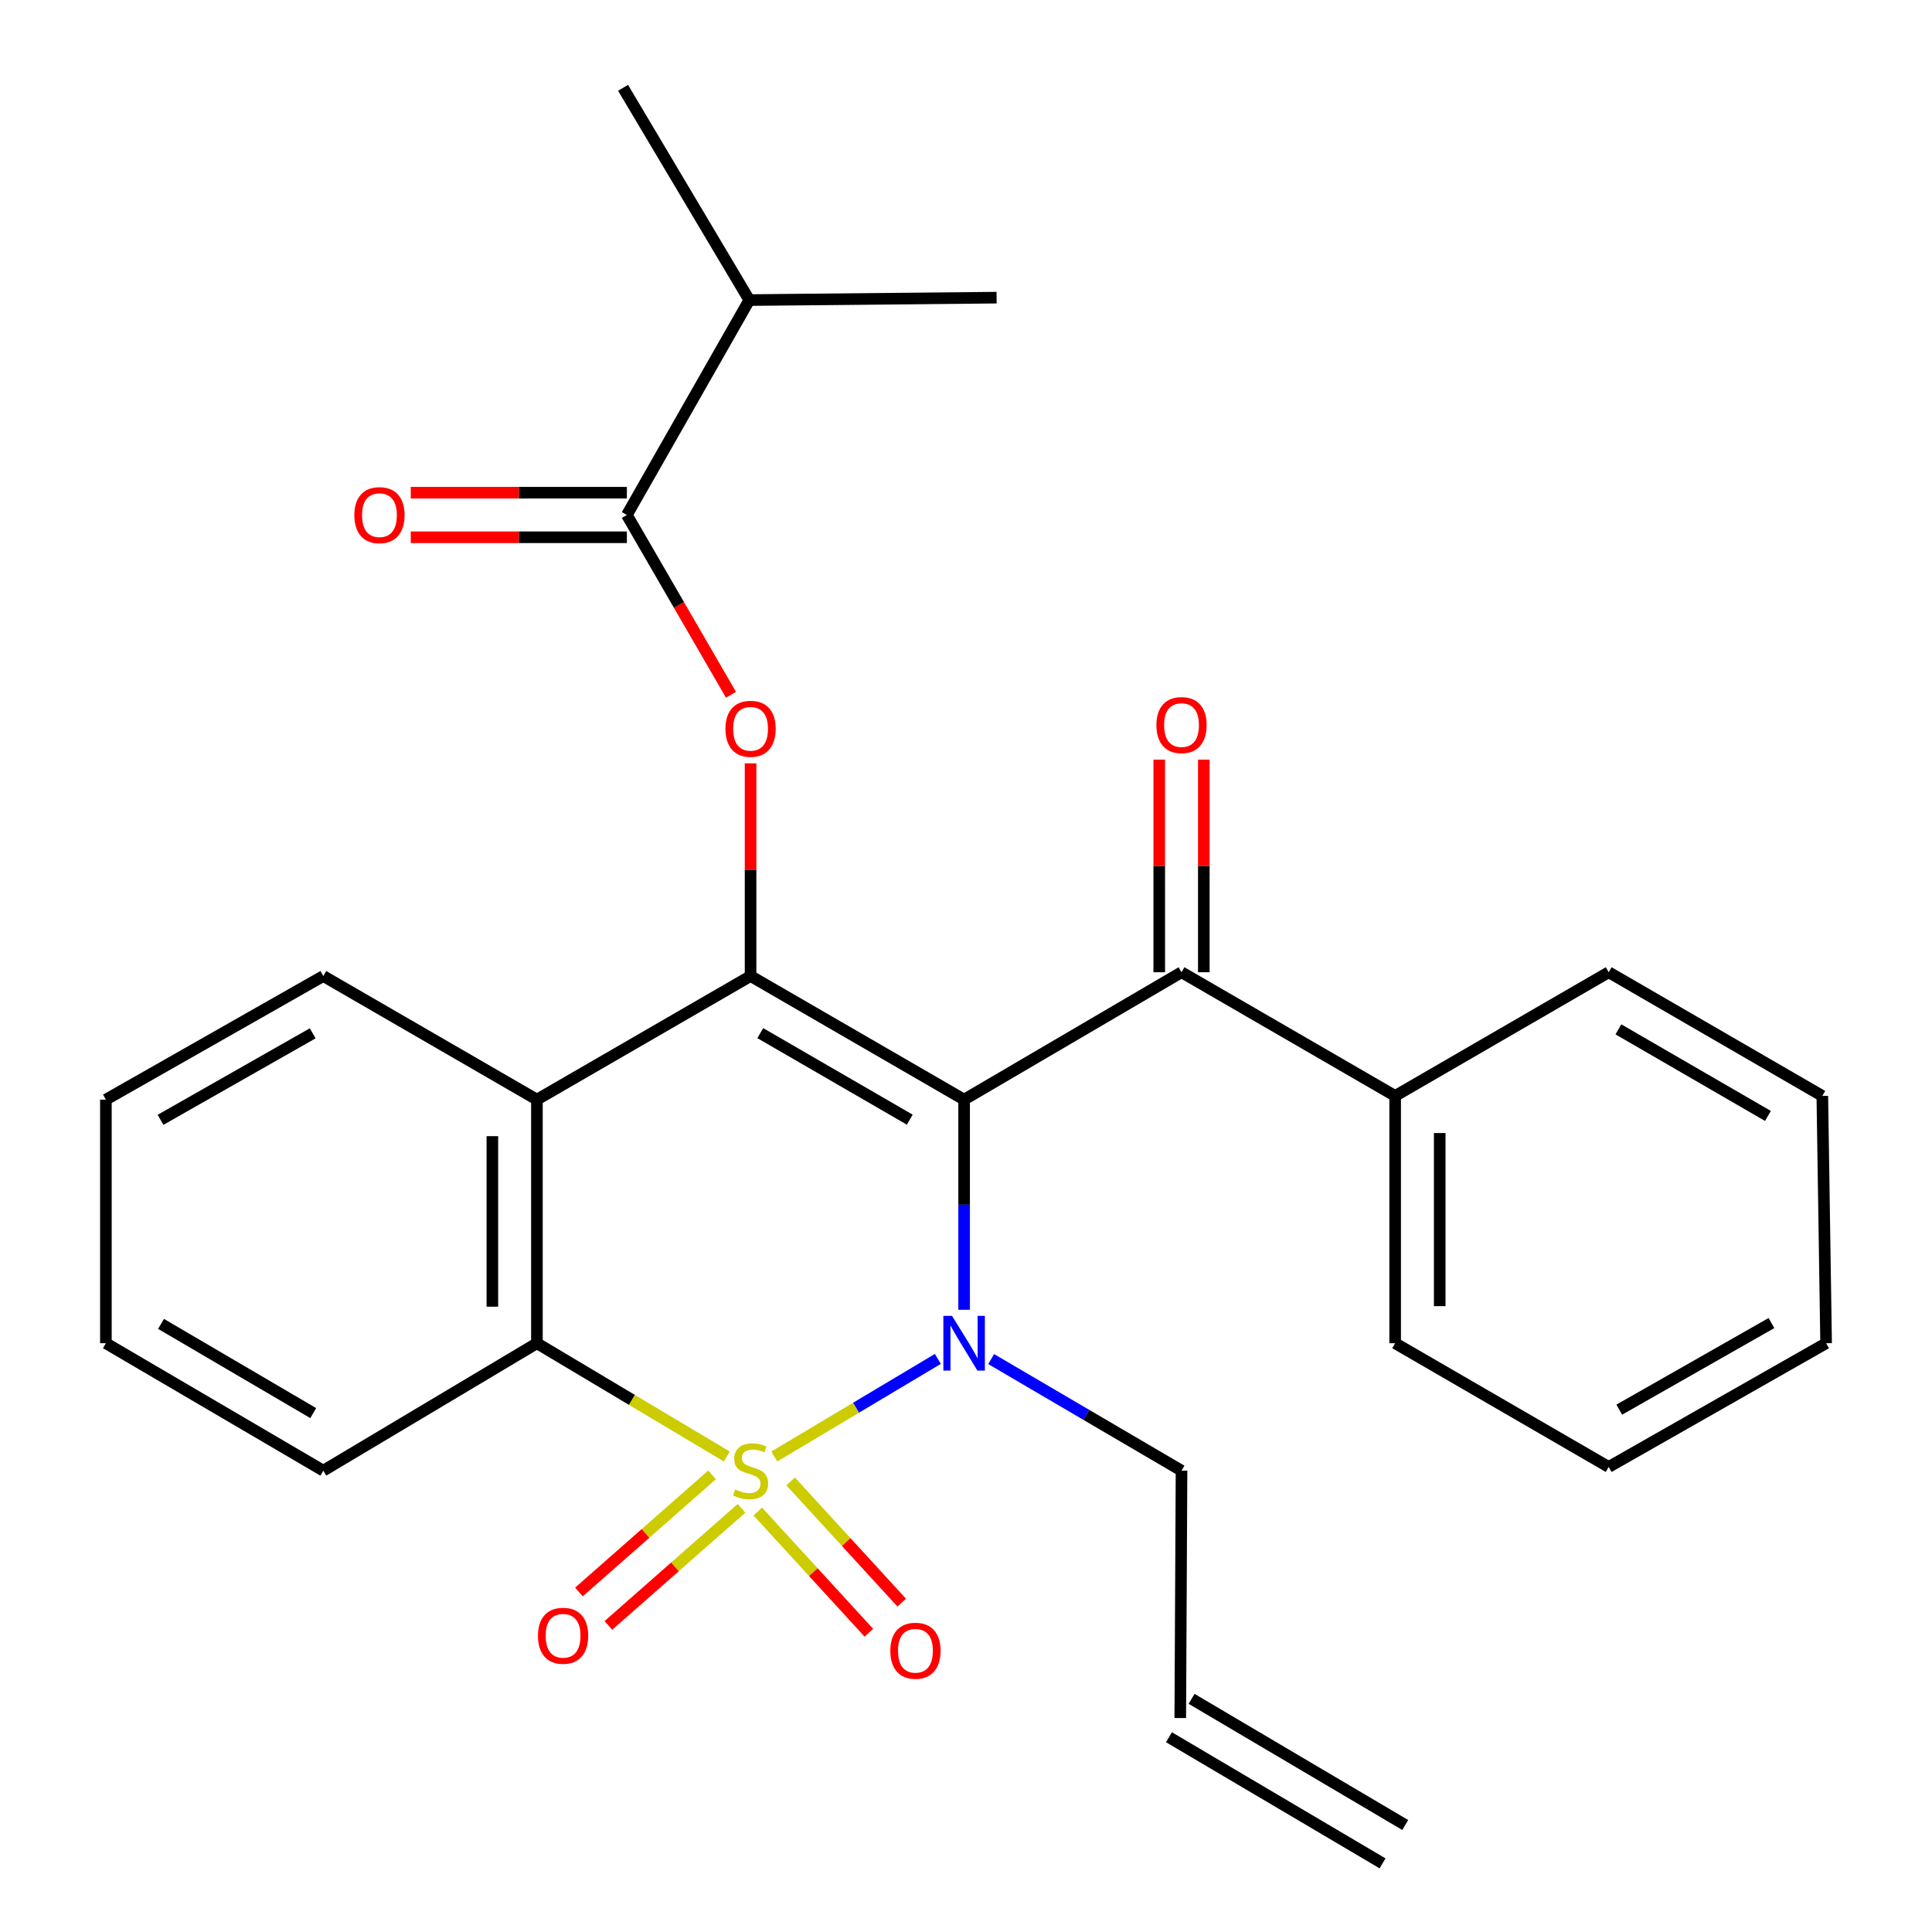 <?xml version='1.0' encoding='iso-8859-1'?>
<svg version='1.1' baseProfile='full'
              xmlns='http://www.w3.org/2000/svg'
                      xmlns:rdkit='http://www.rdkit.org/xml'
                      xmlns:xlink='http://www.w3.org/1999/xlink'
                  xml:space='preserve'
width='1000px' height='1000px' viewBox='0 0 1000 1000'>
<!-- END OF HEADER -->
<rect style='opacity:1.0;fill:#FFFFFF;stroke:none' width='1000' height='1000' x='0' y='0'> </rect>
<path class='bond-1' d='M 400.792,753.875 L 443.109,728.622' style='fill:none;fill-rule:evenodd;stroke:#CCCC00;stroke-width:6px;stroke-linecap:butt;stroke-linejoin:miter;stroke-opacity:1' />
<path class='bond-1' d='M 443.109,728.622 L 485.426,703.37' style='fill:none;fill-rule:evenodd;stroke:#0000FF;stroke-width:6px;stroke-linecap:butt;stroke-linejoin:miter;stroke-opacity:1' />
<path class='bond-3' d='M 376.195,753.878 L 327.053,724.566' style='fill:none;fill-rule:evenodd;stroke:#CCCC00;stroke-width:6px;stroke-linecap:butt;stroke-linejoin:miter;stroke-opacity:1' />
<path class='bond-3' d='M 327.053,724.566 L 277.911,695.254' style='fill:none;fill-rule:evenodd;stroke:#000000;stroke-width:6px;stroke-linecap:butt;stroke-linejoin:miter;stroke-opacity:1' />
<path class='bond-8' d='M 392.228,782.361 L 420.978,813.736' style='fill:none;fill-rule:evenodd;stroke:#CCCC00;stroke-width:6px;stroke-linecap:butt;stroke-linejoin:miter;stroke-opacity:1' />
<path class='bond-8' d='M 420.978,813.736 L 449.727,845.11' style='fill:none;fill-rule:evenodd;stroke:#FF0000;stroke-width:6px;stroke-linecap:butt;stroke-linejoin:miter;stroke-opacity:1' />
<path class='bond-8' d='M 409.236,766.777 L 437.985,798.151' style='fill:none;fill-rule:evenodd;stroke:#CCCC00;stroke-width:6px;stroke-linecap:butt;stroke-linejoin:miter;stroke-opacity:1' />
<path class='bond-8' d='M 437.985,798.151 L 466.734,829.526' style='fill:none;fill-rule:evenodd;stroke:#FF0000;stroke-width:6px;stroke-linecap:butt;stroke-linejoin:miter;stroke-opacity:1' />
<path class='bond-9' d='M 368.564,763.386 L 334.112,793.698' style='fill:none;fill-rule:evenodd;stroke:#CCCC00;stroke-width:6px;stroke-linecap:butt;stroke-linejoin:miter;stroke-opacity:1' />
<path class='bond-9' d='M 334.112,793.698 L 299.659,824.01' style='fill:none;fill-rule:evenodd;stroke:#FF0000;stroke-width:6px;stroke-linecap:butt;stroke-linejoin:miter;stroke-opacity:1' />
<path class='bond-9' d='M 383.802,780.705 L 349.349,811.017' style='fill:none;fill-rule:evenodd;stroke:#CCCC00;stroke-width:6px;stroke-linecap:butt;stroke-linejoin:miter;stroke-opacity:1' />
<path class='bond-9' d='M 349.349,811.017 L 314.897,841.329' style='fill:none;fill-rule:evenodd;stroke:#FF0000;stroke-width:6px;stroke-linecap:butt;stroke-linejoin:miter;stroke-opacity:1' />
<path class='bond-0' d='M 499.026,569.164 L 499.026,623.553' style='fill:none;fill-rule:evenodd;stroke:#000000;stroke-width:6px;stroke-linecap:butt;stroke-linejoin:miter;stroke-opacity:1' />
<path class='bond-0' d='M 499.026,623.553 L 499.026,677.941' style='fill:none;fill-rule:evenodd;stroke:#0000FF;stroke-width:6px;stroke-linecap:butt;stroke-linejoin:miter;stroke-opacity:1' />
<path class='bond-6' d='M 499.026,569.164 L 611.557,503.229' style='fill:none;fill-rule:evenodd;stroke:#000000;stroke-width:6px;stroke-linecap:butt;stroke-linejoin:miter;stroke-opacity:1' />
<path class='bond-28' d='M 499.026,569.164 L 388.494,505.19' style='fill:none;fill-rule:evenodd;stroke:#000000;stroke-width:6px;stroke-linecap:butt;stroke-linejoin:miter;stroke-opacity:1' />
<path class='bond-28' d='M 470.891,579.533 L 393.519,534.751' style='fill:none;fill-rule:evenodd;stroke:#000000;stroke-width:6px;stroke-linecap:butt;stroke-linejoin:miter;stroke-opacity:1' />
<path class='bond-13' d='M 513.027,703.46 L 562.292,732.337' style='fill:none;fill-rule:evenodd;stroke:#0000FF;stroke-width:6px;stroke-linecap:butt;stroke-linejoin:miter;stroke-opacity:1' />
<path class='bond-13' d='M 562.292,732.337 L 611.557,761.214' style='fill:none;fill-rule:evenodd;stroke:#000000;stroke-width:6px;stroke-linecap:butt;stroke-linejoin:miter;stroke-opacity:1' />
<path class='bond-2' d='M 388.494,505.19 L 277.911,569.164' style='fill:none;fill-rule:evenodd;stroke:#000000;stroke-width:6px;stroke-linecap:butt;stroke-linejoin:miter;stroke-opacity:1' />
<path class='bond-5' d='M 388.494,505.19 L 388.494,450.146' style='fill:none;fill-rule:evenodd;stroke:#000000;stroke-width:6px;stroke-linecap:butt;stroke-linejoin:miter;stroke-opacity:1' />
<path class='bond-5' d='M 388.494,450.146 L 388.494,395.101' style='fill:none;fill-rule:evenodd;stroke:#FF0000;stroke-width:6px;stroke-linecap:butt;stroke-linejoin:miter;stroke-opacity:1' />
<path class='bond-4' d='M 277.911,695.254 L 277.911,569.164' style='fill:none;fill-rule:evenodd;stroke:#000000;stroke-width:6px;stroke-linecap:butt;stroke-linejoin:miter;stroke-opacity:1' />
<path class='bond-4' d='M 254.844,676.34 L 254.844,588.078' style='fill:none;fill-rule:evenodd;stroke:#000000;stroke-width:6px;stroke-linecap:butt;stroke-linejoin:miter;stroke-opacity:1' />
<path class='bond-18' d='M 277.911,695.254 L 167.341,761.214' style='fill:none;fill-rule:evenodd;stroke:#000000;stroke-width:6px;stroke-linecap:butt;stroke-linejoin:miter;stroke-opacity:1' />
<path class='bond-17' d='M 277.911,569.164 L 167.341,505.19' style='fill:none;fill-rule:evenodd;stroke:#000000;stroke-width:6px;stroke-linecap:butt;stroke-linejoin:miter;stroke-opacity:1' />
<path class='bond-7' d='M 378.354,359.625 L 351.411,313.091' style='fill:none;fill-rule:evenodd;stroke:#FF0000;stroke-width:6px;stroke-linecap:butt;stroke-linejoin:miter;stroke-opacity:1' />
<path class='bond-7' d='M 351.411,313.091 L 324.469,266.557' style='fill:none;fill-rule:evenodd;stroke:#000000;stroke-width:6px;stroke-linecap:butt;stroke-linejoin:miter;stroke-opacity:1' />
<path class='bond-10' d='M 623.091,503.229 L 623.091,448.204' style='fill:none;fill-rule:evenodd;stroke:#000000;stroke-width:6px;stroke-linecap:butt;stroke-linejoin:miter;stroke-opacity:1' />
<path class='bond-10' d='M 623.091,448.204 L 623.091,393.178' style='fill:none;fill-rule:evenodd;stroke:#FF0000;stroke-width:6px;stroke-linecap:butt;stroke-linejoin:miter;stroke-opacity:1' />
<path class='bond-10' d='M 600.023,503.229 L 600.023,448.204' style='fill:none;fill-rule:evenodd;stroke:#000000;stroke-width:6px;stroke-linecap:butt;stroke-linejoin:miter;stroke-opacity:1' />
<path class='bond-10' d='M 600.023,448.204 L 600.023,393.178' style='fill:none;fill-rule:evenodd;stroke:#FF0000;stroke-width:6px;stroke-linecap:butt;stroke-linejoin:miter;stroke-opacity:1' />
<path class='bond-12' d='M 611.557,503.229 L 722.127,567.255' style='fill:none;fill-rule:evenodd;stroke:#000000;stroke-width:6px;stroke-linecap:butt;stroke-linejoin:miter;stroke-opacity:1' />
<path class='bond-11' d='M 324.469,255.023 L 268.538,255.023' style='fill:none;fill-rule:evenodd;stroke:#000000;stroke-width:6px;stroke-linecap:butt;stroke-linejoin:miter;stroke-opacity:1' />
<path class='bond-11' d='M 268.538,255.023 L 212.607,255.023' style='fill:none;fill-rule:evenodd;stroke:#FF0000;stroke-width:6px;stroke-linecap:butt;stroke-linejoin:miter;stroke-opacity:1' />
<path class='bond-11' d='M 324.469,278.09 L 268.538,278.09' style='fill:none;fill-rule:evenodd;stroke:#000000;stroke-width:6px;stroke-linecap:butt;stroke-linejoin:miter;stroke-opacity:1' />
<path class='bond-11' d='M 268.538,278.09 L 212.607,278.09' style='fill:none;fill-rule:evenodd;stroke:#FF0000;stroke-width:6px;stroke-linecap:butt;stroke-linejoin:miter;stroke-opacity:1' />
<path class='bond-15' d='M 324.469,266.557 L 387.841,155.32' style='fill:none;fill-rule:evenodd;stroke:#000000;stroke-width:6px;stroke-linecap:butt;stroke-linejoin:miter;stroke-opacity:1' />
<path class='bond-19' d='M 722.127,567.255 L 722.127,695.254' style='fill:none;fill-rule:evenodd;stroke:#000000;stroke-width:6px;stroke-linecap:butt;stroke-linejoin:miter;stroke-opacity:1' />
<path class='bond-19' d='M 745.195,586.454 L 745.195,676.054' style='fill:none;fill-rule:evenodd;stroke:#000000;stroke-width:6px;stroke-linecap:butt;stroke-linejoin:miter;stroke-opacity:1' />
<path class='bond-20' d='M 722.127,567.255 L 832.659,503.229' style='fill:none;fill-rule:evenodd;stroke:#000000;stroke-width:6px;stroke-linecap:butt;stroke-linejoin:miter;stroke-opacity:1' />
<path class='bond-14' d='M 611.557,761.214 L 610.904,889.252' style='fill:none;fill-rule:evenodd;stroke:#000000;stroke-width:6px;stroke-linecap:butt;stroke-linejoin:miter;stroke-opacity:1' />
<path class='bond-16' d='M 605.039,899.183 L 715.609,964.477' style='fill:none;fill-rule:evenodd;stroke:#000000;stroke-width:6px;stroke-linecap:butt;stroke-linejoin:miter;stroke-opacity:1' />
<path class='bond-16' d='M 616.768,879.32 L 727.339,944.614' style='fill:none;fill-rule:evenodd;stroke:#000000;stroke-width:6px;stroke-linecap:butt;stroke-linejoin:miter;stroke-opacity:1' />
<path class='bond-21' d='M 387.841,155.32 L 322.495,45.455' style='fill:none;fill-rule:evenodd;stroke:#000000;stroke-width:6px;stroke-linecap:butt;stroke-linejoin:miter;stroke-opacity:1' />
<path class='bond-22' d='M 387.841,155.32 L 515.84,154.064' style='fill:none;fill-rule:evenodd;stroke:#000000;stroke-width:6px;stroke-linecap:butt;stroke-linejoin:miter;stroke-opacity:1' />
<path class='bond-29' d='M 167.341,505.19 L 54.81,569.164' style='fill:none;fill-rule:evenodd;stroke:#000000;stroke-width:6px;stroke-linecap:butt;stroke-linejoin:miter;stroke-opacity:1' />
<path class='bond-29' d='M 161.861,534.84 L 83.09,579.621' style='fill:none;fill-rule:evenodd;stroke:#000000;stroke-width:6px;stroke-linecap:butt;stroke-linejoin:miter;stroke-opacity:1' />
<path class='bond-24' d='M 167.341,761.214 L 54.81,695.254' style='fill:none;fill-rule:evenodd;stroke:#000000;stroke-width:6px;stroke-linecap:butt;stroke-linejoin:miter;stroke-opacity:1' />
<path class='bond-24' d='M 162.126,731.419 L 83.354,685.247' style='fill:none;fill-rule:evenodd;stroke:#000000;stroke-width:6px;stroke-linecap:butt;stroke-linejoin:miter;stroke-opacity:1' />
<path class='bond-25' d='M 722.127,695.254 L 832.659,759.292' style='fill:none;fill-rule:evenodd;stroke:#000000;stroke-width:6px;stroke-linecap:butt;stroke-linejoin:miter;stroke-opacity:1' />
<path class='bond-26' d='M 832.659,503.229 L 943.23,567.255' style='fill:none;fill-rule:evenodd;stroke:#000000;stroke-width:6px;stroke-linecap:butt;stroke-linejoin:miter;stroke-opacity:1' />
<path class='bond-26' d='M 837.686,532.796 L 915.085,577.613' style='fill:none;fill-rule:evenodd;stroke:#000000;stroke-width:6px;stroke-linecap:butt;stroke-linejoin:miter;stroke-opacity:1' />
<path class='bond-23' d='M 54.81,569.164 L 54.81,695.254' style='fill:none;fill-rule:evenodd;stroke:#000000;stroke-width:6px;stroke-linecap:butt;stroke-linejoin:miter;stroke-opacity:1' />
<path class='bond-30' d='M 832.659,759.292 L 945.19,695.254' style='fill:none;fill-rule:evenodd;stroke:#000000;stroke-width:6px;stroke-linecap:butt;stroke-linejoin:miter;stroke-opacity:1' />
<path class='bond-30' d='M 838.13,729.637 L 916.902,684.811' style='fill:none;fill-rule:evenodd;stroke:#000000;stroke-width:6px;stroke-linecap:butt;stroke-linejoin:miter;stroke-opacity:1' />
<path class='bond-27' d='M 943.23,567.255 L 945.19,695.254' style='fill:none;fill-rule:evenodd;stroke:#000000;stroke-width:6px;stroke-linecap:butt;stroke-linejoin:miter;stroke-opacity:1' />
<path  class='atom-0' d='M 380.494 770.934
Q 380.814 771.054, 382.134 771.614
Q 383.454 772.174, 384.894 772.534
Q 386.374 772.854, 387.814 772.854
Q 390.494 772.854, 392.054 771.574
Q 393.614 770.254, 393.614 767.974
Q 393.614 766.414, 392.814 765.454
Q 392.054 764.494, 390.854 763.974
Q 389.654 763.454, 387.654 762.854
Q 385.134 762.094, 383.614 761.374
Q 382.134 760.654, 381.054 759.134
Q 380.014 757.614, 380.014 755.054
Q 380.014 751.494, 382.414 749.294
Q 384.854 747.094, 389.654 747.094
Q 392.934 747.094, 396.654 748.654
L 395.734 751.734
Q 392.334 750.334, 389.774 750.334
Q 387.014 750.334, 385.494 751.494
Q 383.974 752.614, 384.014 754.574
Q 384.014 756.094, 384.774 757.014
Q 385.574 757.934, 386.694 758.454
Q 387.854 758.974, 389.774 759.574
Q 392.334 760.374, 393.854 761.174
Q 395.374 761.974, 396.454 763.614
Q 397.574 765.214, 397.574 767.974
Q 397.574 771.894, 394.934 774.014
Q 392.334 776.094, 387.974 776.094
Q 385.454 776.094, 383.534 775.534
Q 381.654 775.014, 379.414 774.094
L 380.494 770.934
' fill='#CCCC00'/>
<path  class='atom-2' d='M 492.766 681.094
L 502.046 696.094
Q 502.966 697.574, 504.446 700.254
Q 505.926 702.934, 506.006 703.094
L 506.006 681.094
L 509.766 681.094
L 509.766 709.414
L 505.886 709.414
L 495.926 693.014
Q 494.766 691.094, 493.526 688.894
Q 492.326 686.694, 491.966 686.014
L 491.966 709.414
L 488.286 709.414
L 488.286 681.094
L 492.766 681.094
' fill='#0000FF'/>
<path  class='atom-6' d='M 375.494 377.22
Q 375.494 370.42, 378.854 366.62
Q 382.214 362.82, 388.494 362.82
Q 394.774 362.82, 398.134 366.62
Q 401.494 370.42, 401.494 377.22
Q 401.494 384.1, 398.094 388.02
Q 394.694 391.9, 388.494 391.9
Q 382.254 391.9, 378.854 388.02
Q 375.494 384.14, 375.494 377.22
M 388.494 388.7
Q 392.814 388.7, 395.134 385.82
Q 397.494 382.9, 397.494 377.22
Q 397.494 371.66, 395.134 368.86
Q 392.814 366.02, 388.494 366.02
Q 384.174 366.02, 381.814 368.82
Q 379.494 371.62, 379.494 377.22
Q 379.494 382.94, 381.814 385.82
Q 384.174 388.7, 388.494 388.7
' fill='#FF0000'/>
<path  class='atom-9' d='M 460.831 854.423
Q 460.831 847.623, 464.191 843.823
Q 467.551 840.023, 473.831 840.023
Q 480.111 840.023, 483.471 843.823
Q 486.831 847.623, 486.831 854.423
Q 486.831 861.303, 483.431 865.223
Q 480.031 869.103, 473.831 869.103
Q 467.591 869.103, 464.191 865.223
Q 460.831 861.343, 460.831 854.423
M 473.831 865.903
Q 478.151 865.903, 480.471 863.023
Q 482.831 860.103, 482.831 854.423
Q 482.831 848.863, 480.471 846.063
Q 478.151 843.223, 473.831 843.223
Q 469.511 843.223, 467.151 846.023
Q 464.831 848.823, 464.831 854.423
Q 464.831 860.143, 467.151 863.023
Q 469.511 865.903, 473.831 865.903
' fill='#FF0000'/>
<path  class='atom-10' d='M 278.457 846.669
Q 278.457 839.869, 281.817 836.069
Q 285.177 832.269, 291.457 832.269
Q 297.737 832.269, 301.097 836.069
Q 304.457 839.869, 304.457 846.669
Q 304.457 853.549, 301.057 857.469
Q 297.657 861.349, 291.457 861.349
Q 285.217 861.349, 281.817 857.469
Q 278.457 853.589, 278.457 846.669
M 291.457 858.149
Q 295.777 858.149, 298.097 855.269
Q 300.457 852.349, 300.457 846.669
Q 300.457 841.109, 298.097 838.309
Q 295.777 835.469, 291.457 835.469
Q 287.137 835.469, 284.777 838.269
Q 282.457 841.069, 282.457 846.669
Q 282.457 852.389, 284.777 855.269
Q 287.137 858.149, 291.457 858.149
' fill='#FF0000'/>
<path  class='atom-11' d='M 598.557 375.298
Q 598.557 368.498, 601.917 364.698
Q 605.277 360.898, 611.557 360.898
Q 617.837 360.898, 621.197 364.698
Q 624.557 368.498, 624.557 375.298
Q 624.557 382.178, 621.157 386.098
Q 617.757 389.978, 611.557 389.978
Q 605.317 389.978, 601.917 386.098
Q 598.557 382.218, 598.557 375.298
M 611.557 386.778
Q 615.877 386.778, 618.197 383.898
Q 620.557 380.978, 620.557 375.298
Q 620.557 369.738, 618.197 366.938
Q 615.877 364.098, 611.557 364.098
Q 607.237 364.098, 604.877 366.898
Q 602.557 369.698, 602.557 375.298
Q 602.557 381.018, 604.877 383.898
Q 607.237 386.778, 611.557 386.778
' fill='#FF0000'/>
<path  class='atom-12' d='M 183.406 266.637
Q 183.406 259.837, 186.766 256.037
Q 190.126 252.237, 196.406 252.237
Q 202.686 252.237, 206.046 256.037
Q 209.406 259.837, 209.406 266.637
Q 209.406 273.517, 206.006 277.437
Q 202.606 281.317, 196.406 281.317
Q 190.166 281.317, 186.766 277.437
Q 183.406 273.557, 183.406 266.637
M 196.406 278.117
Q 200.726 278.117, 203.046 275.237
Q 205.406 272.317, 205.406 266.637
Q 205.406 261.077, 203.046 258.277
Q 200.726 255.437, 196.406 255.437
Q 192.086 255.437, 189.726 258.237
Q 187.406 261.037, 187.406 266.637
Q 187.406 272.357, 189.726 275.237
Q 192.086 278.117, 196.406 278.117
' fill='#FF0000'/>
</svg>
